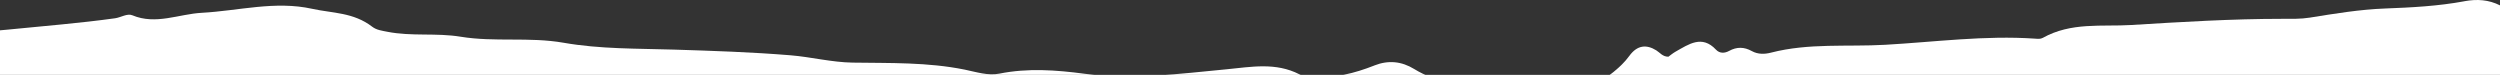 <svg width="334" height="10" viewBox="0 0 334 10" fill="none" xmlns="http://www.w3.org/2000/svg">
<rect x="0" y="0" width="334" height="10" fill="#333333" stroke="none"/>
<path d="M329.248 0.168C325.741 0.817 322.181 1.003 318.641 1.136C315.258 1.265 311.918 1.819 308.568 2.358C307.366 2.549 306.14 2.515 304.928 2.515C298.186 2.515 291.448 2.93 284.725 3.341C280.808 3.579 276.719 2.93 272.907 5.063C272.601 5.235 272.22 5.187 271.871 5.163C265.186 4.705 258.521 5.607 251.865 5.984C246.793 6.27 241.663 5.731 236.62 7.029C235.78 7.249 234.869 7.282 234.043 6.824C233.018 6.256 232.035 6.237 231.004 6.805C230.427 7.12 229.759 7.172 229.248 6.628C227.382 4.639 225.631 5.903 223.866 6.895C223.475 7.115 223.107 7.43 222.897 7.578C222.124 7.583 221.747 7.01 221.275 6.724C219.968 5.917 218.741 6.008 217.677 7.468C217.057 8.317 216.351 8.971 215.597 9.591C215.244 9.882 214.896 10.126 214.547 10.326H334V0.716C332.487 -0.042 330.946 -0.147 329.248 0.163V0.168Z" fill="white"/>
<path d="M183.624 8.747C180.961 9.792 178.222 10.508 175.417 10.207C174.816 10.14 174.167 10.221 173.618 9.935C170.407 8.289 167.162 8.942 163.865 9.257C157.557 9.863 151.211 10.684 144.904 9.854C141.077 9.348 137.326 9.076 133.524 9.835C131.978 10.14 130.427 9.615 128.876 9.3C123.914 8.298 118.894 8.441 113.904 8.365C111.112 8.322 108.393 7.616 105.625 7.387C100.439 6.962 95.252 6.791 90.061 6.628C85.132 6.476 80.169 6.566 75.298 5.712C70.694 4.906 66.094 5.65 61.542 4.906C58.269 4.367 54.991 4.887 51.741 4.243C51.059 4.104 50.315 4.023 49.733 3.575C47.213 1.633 44.413 1.776 41.697 1.175C36.749 0.082 31.887 1.442 26.982 1.709C23.895 1.871 20.827 3.36 17.683 2.043C17.005 1.757 16.156 2.329 15.383 2.439C10.645 3.102 5.893 3.465 1.145 3.947C0.763 3.985 0.382 4.018 0 4.052V10.326H191.196C190.442 10.04 189.693 9.682 188.953 9.229C187.255 8.189 185.504 8.007 183.624 8.742V8.747Z" fill="white"/>
</svg>
